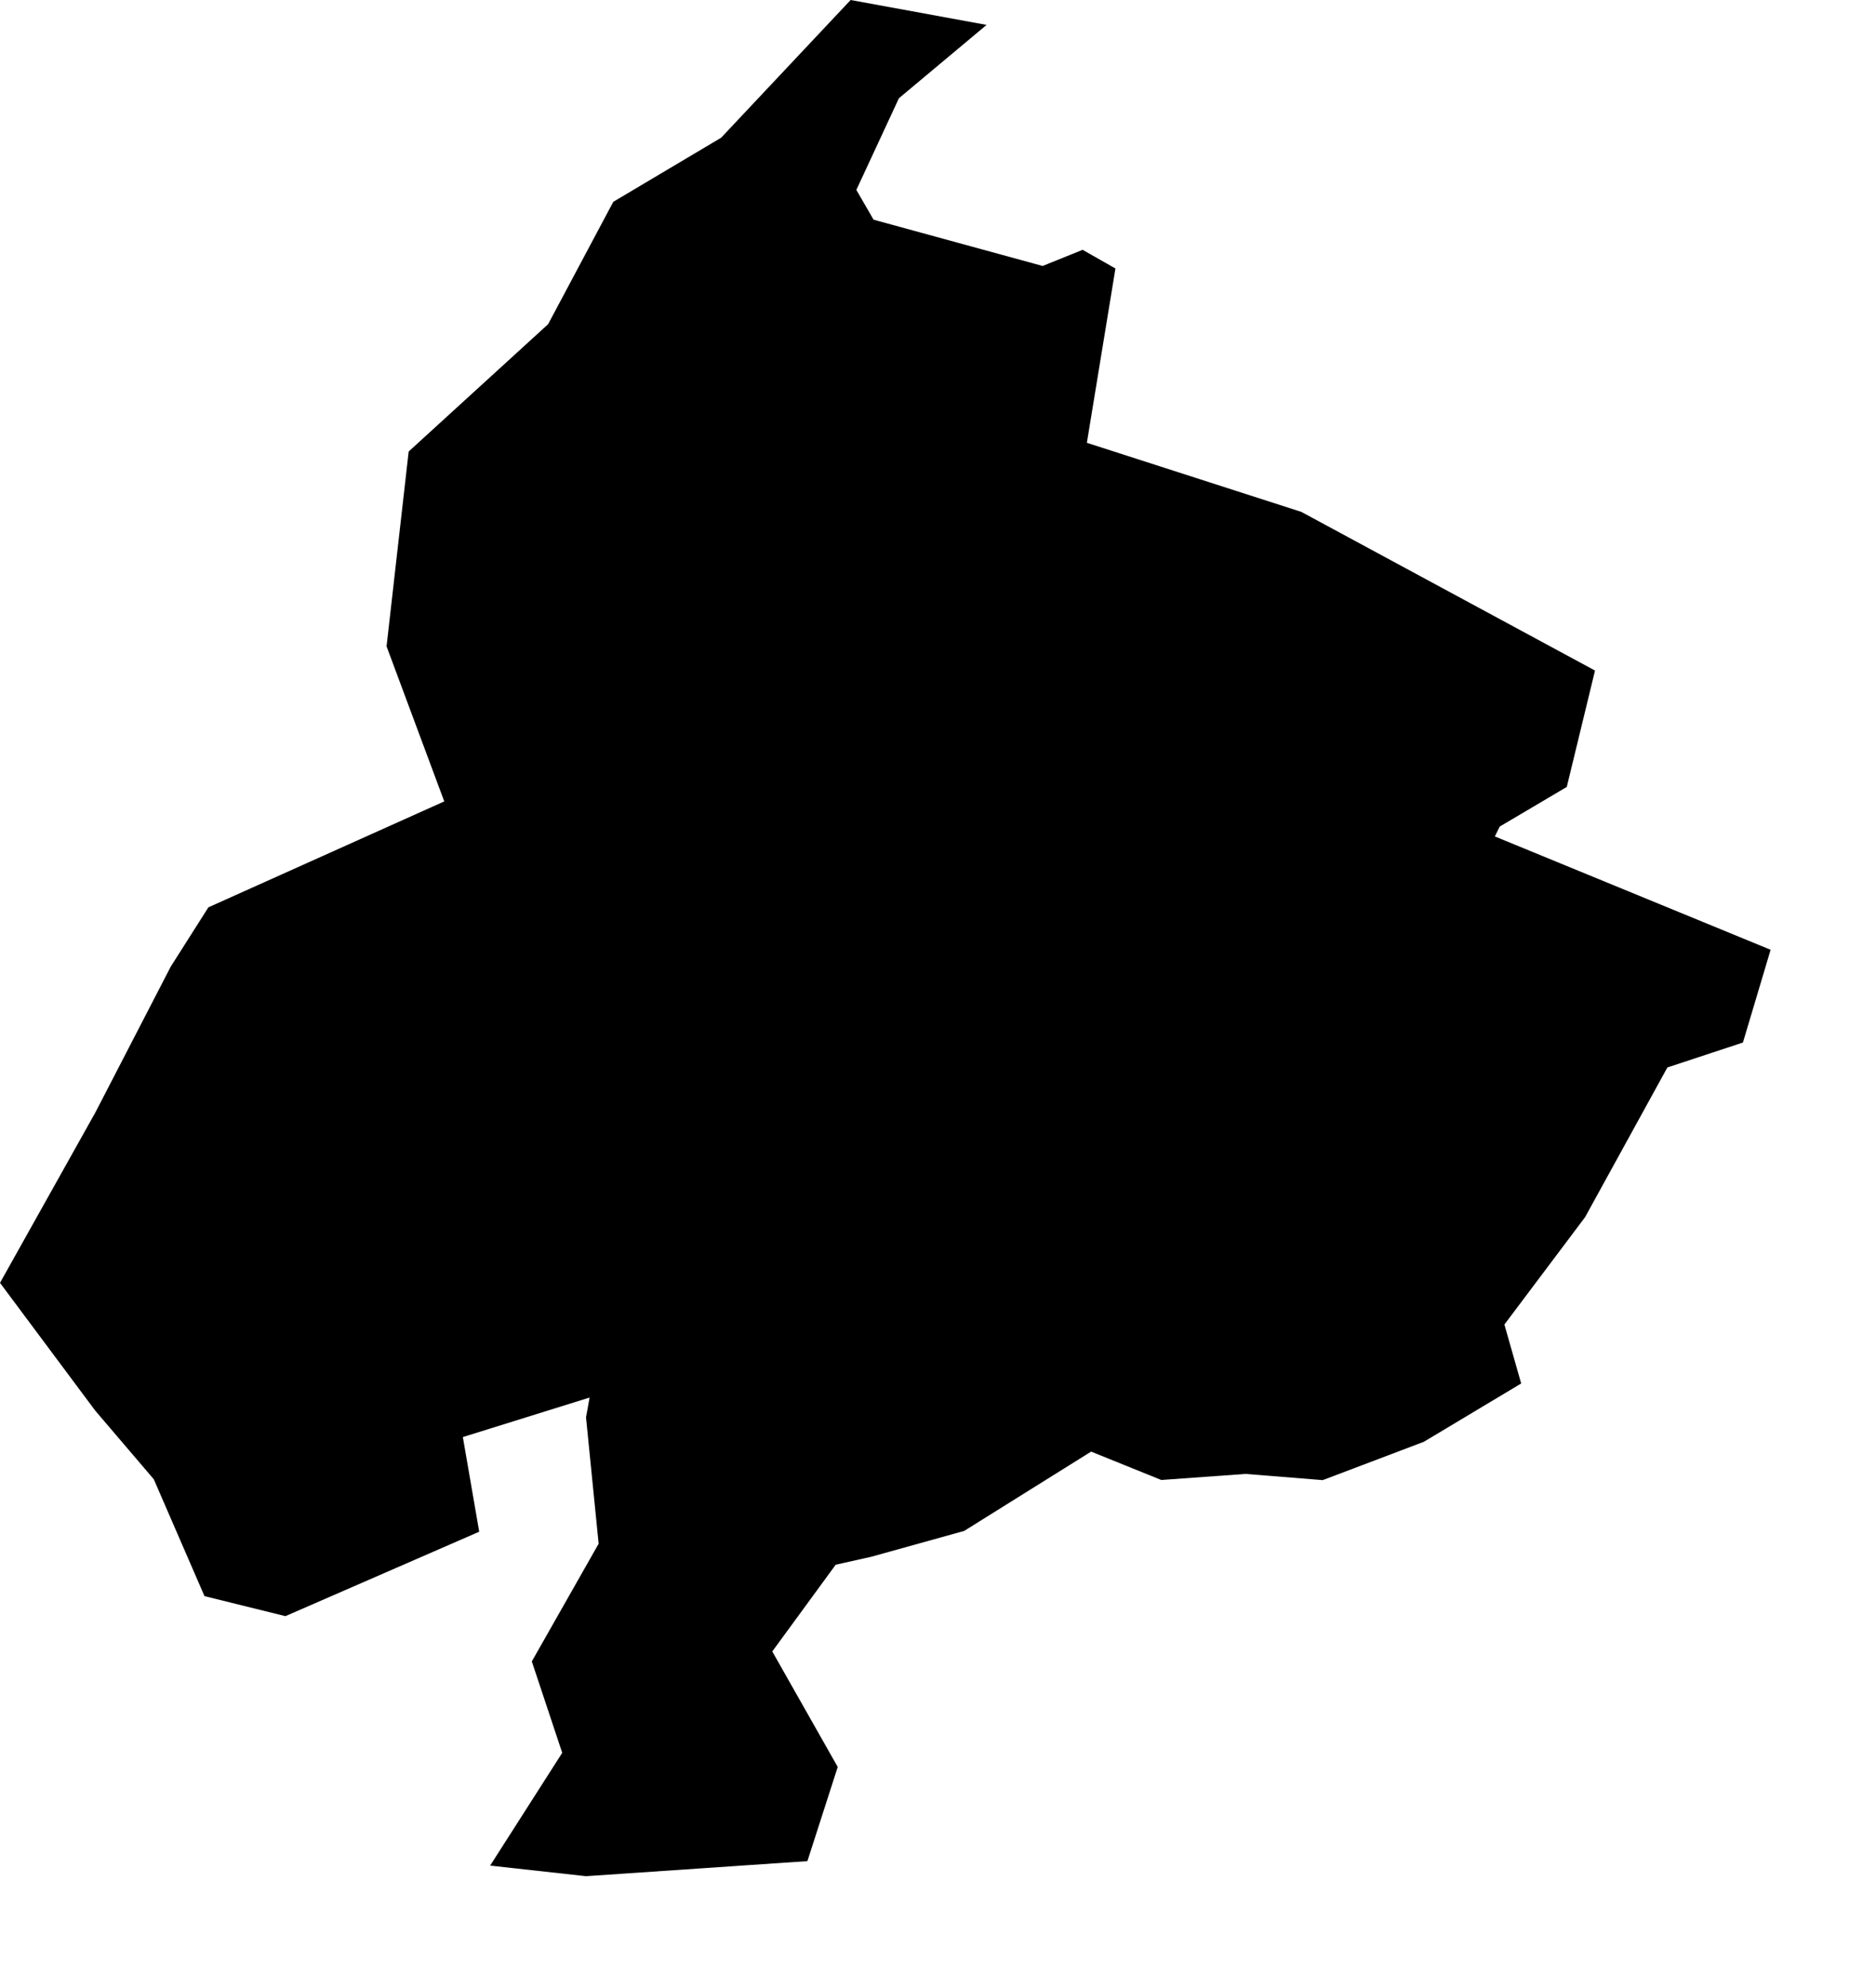 <svg width="966.48" height="1024" class="wof-county" edtf:cessation="" edtf:inception="" id="wof-%!s(int64=102066537)" mz:is_ceased="-1" mz:is_current="1" mz:is_deprecated="-1" mz:is_superseded="0" mz:is_superseding="0" mz:latitude="46.18284" mz:longitude="5.902852" mz:max_latitude="46.286614" mz:max_longitude="5.993235" mz:min_latitude="46.085536" mz:min_longitude="5.803452" mz:uri="https://data.whosonfirst.org/102/066/537/102066537.geojson" viewBox="0 0 966.48 1024.00" wof:belongsto="85683153,102191581,85633147,404228005,1108826389,136253037" wof:country="FR" wof:id="102066537" wof:lastmodified="1695886946" wof:name="Collonges" wof:parent_id="404228005" wof:path="102/066/537/102066537.geojson" wof:placetype="county" wof:repo="whosonfirst-data-admin-fr" wof:superseded_by="" wof:supersedes="" xmlns="http://www.w3.org/2000/svg" xmlns:edtf="x-urn:namespaces#edtf" xmlns:mz="x-urn:namespaces#mz" xmlns:wof="x-urn:namespaces#wof"><path d="M430.537 806.034,397.857 850.72,431.584 910.22,415.959 958.722,301.896 966.48,252.509 961.034,289.644 902.938,273.98 855.853,308.409 795.224,301.905 730.135,303.746 719.921,238.455 740.277,246.881 789.038,147.04 832.532,105.349 822.222,79.235 762.026,49.031 726.626,0 660.84,49.185 572.967,87.949 497.967,107.358 467.398,228.871 412.83,199.147 332.955,210.539 232.591,282.377 167.002,315.955 103.964,371.523 70.939,438.232 0,508.267 12.829,463.101 50.612,441.178 97.827,450.041 113.169,537.135 137.004,557.745 128.694,574.654 138.312,559.937 228.106,670.443 263.699,821.718 345.423,807.173 405.379,772.639 425.783,770.115 430.873,912.19 489.258,897.925 537.044,859.006 549.882,816.608 626.992,775.042 682.301,783.679 712.673,733.523 742.723,681.44 762.459,641.686 759.262,598.283 762.386,562.124 747.77,496.732 788.625,448.816 801.949,430.537 806.034 Z"/></svg>